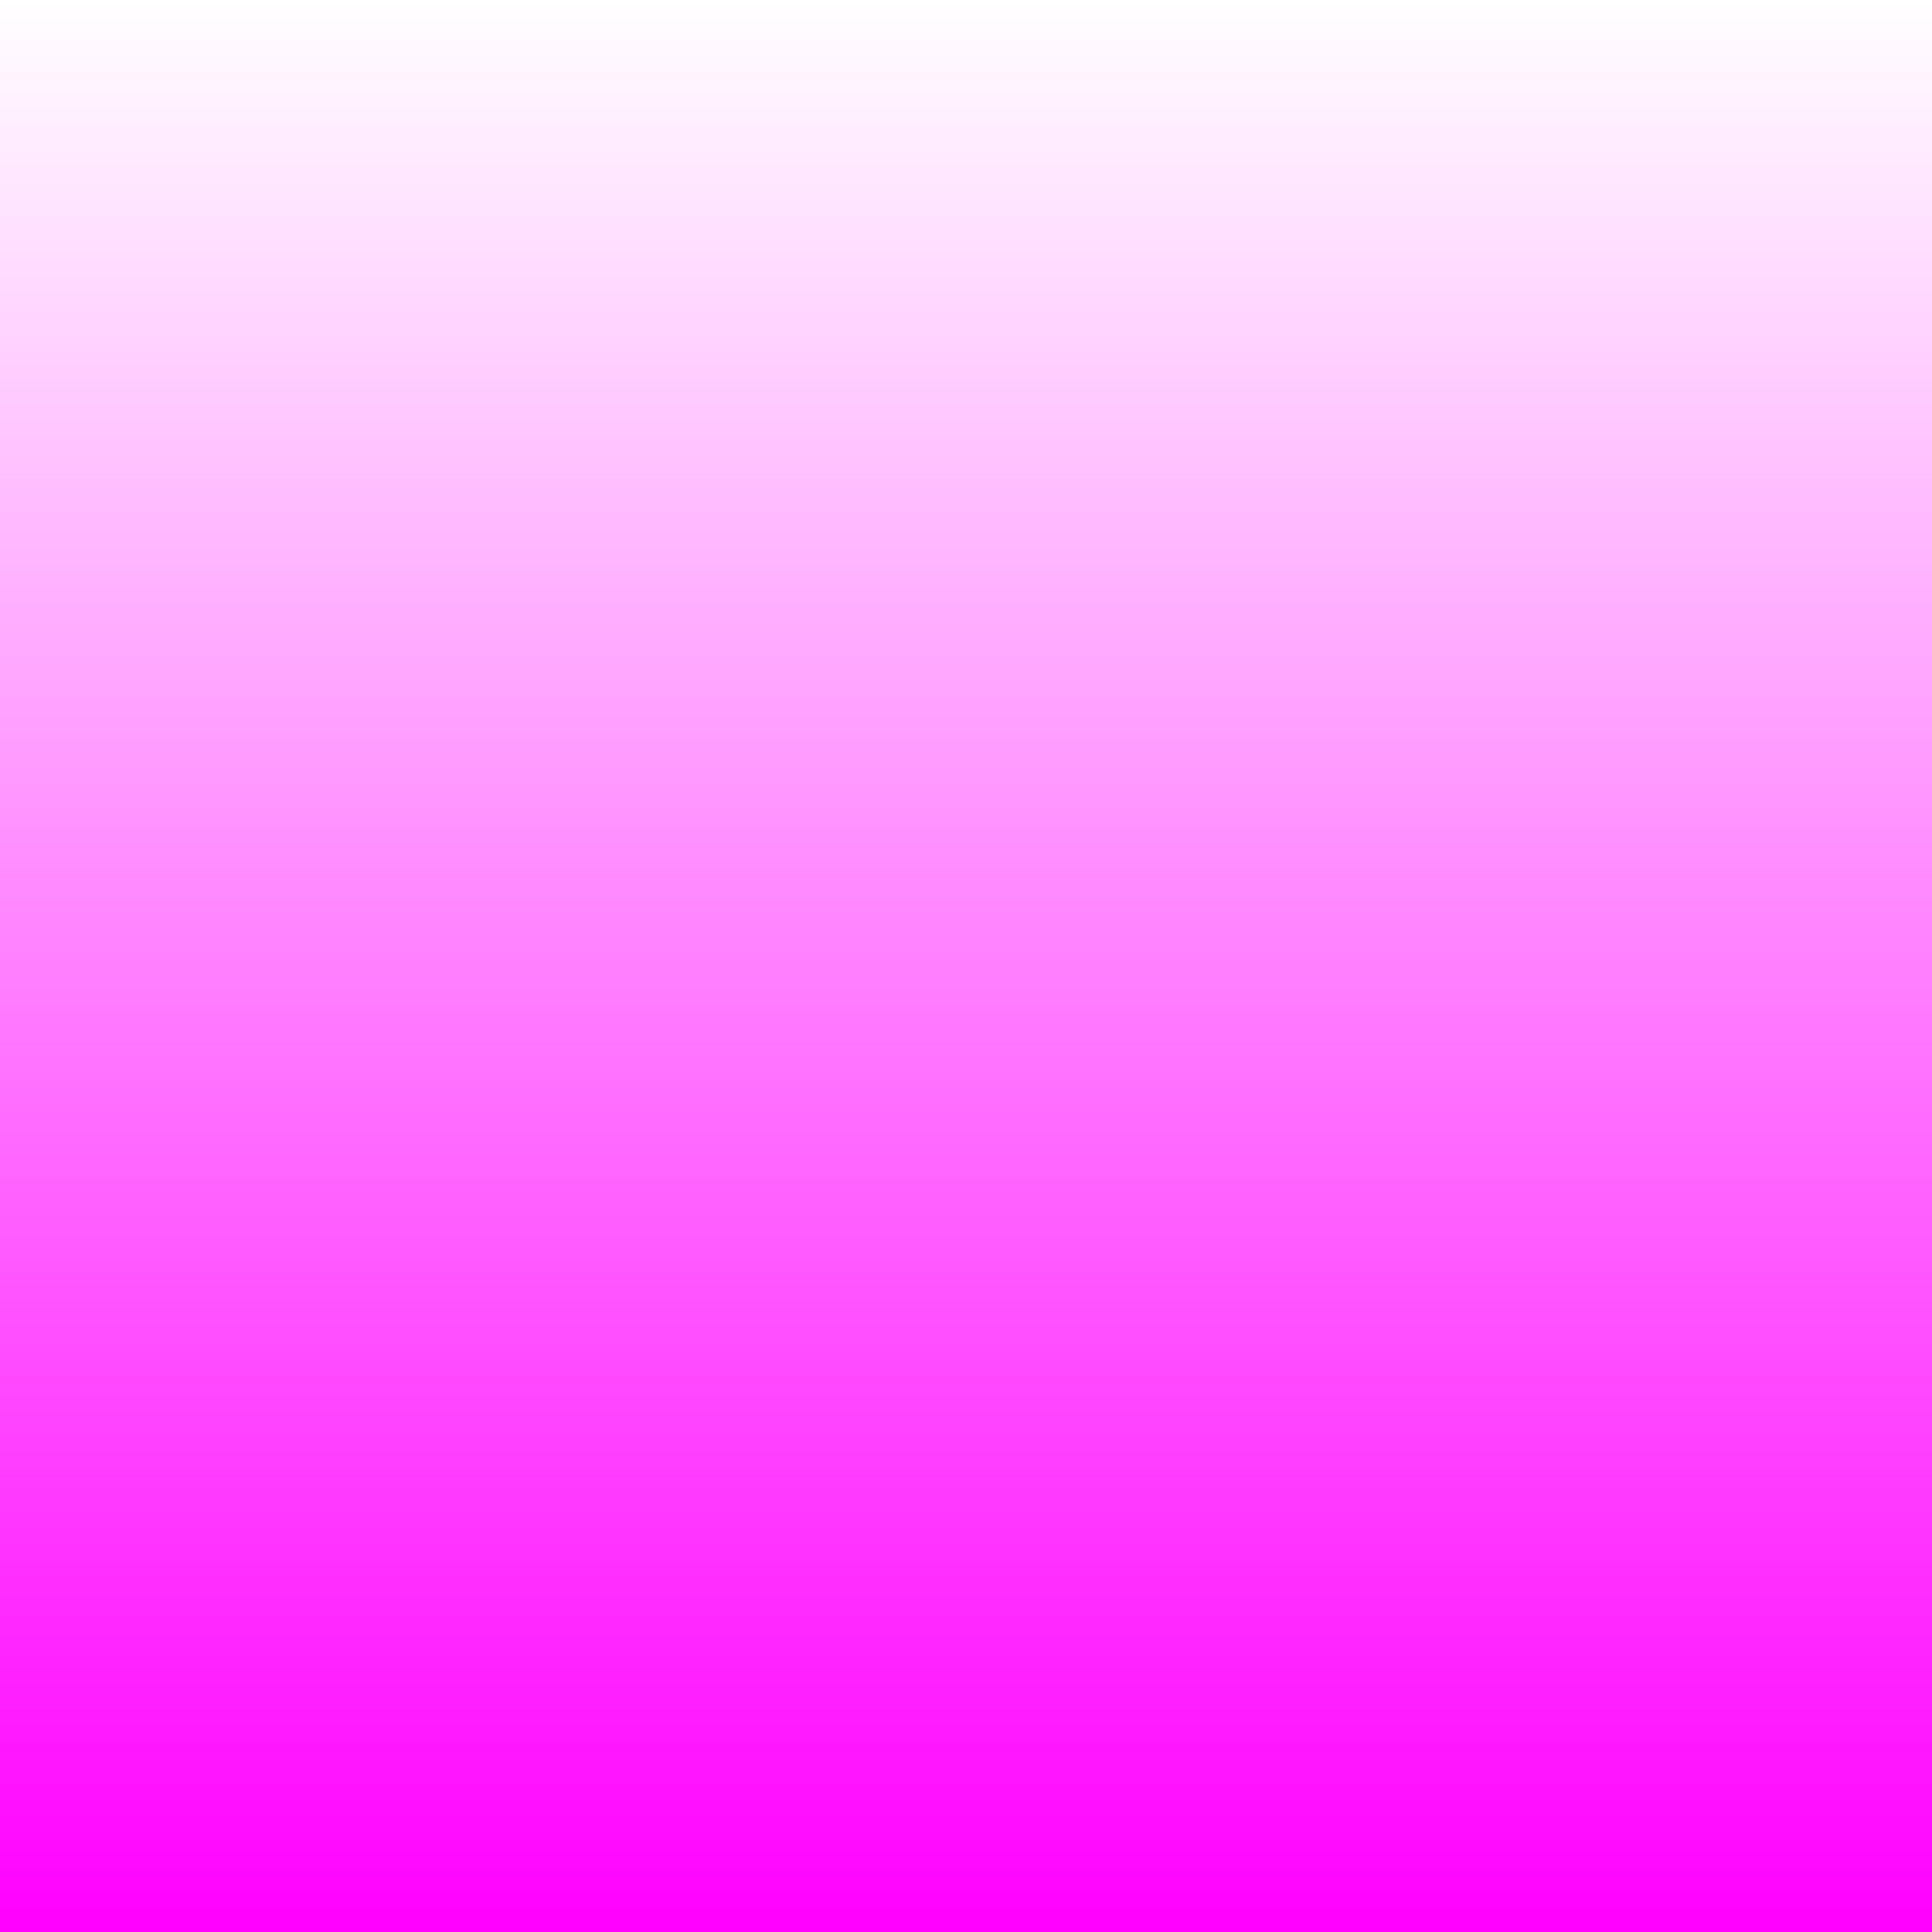 <?xml version="1.0" encoding="UTF-8" standalone="no"?>
<svg
   xmlns:dc="http://purl.org/dc/elements/1.1/"
   xmlns:cc="http://creativecommons.org/ns#"
   xmlns:rdf="http://www.w3.org/1999/02/22-rdf-syntax-ns#"
   xmlns:svg="http://www.w3.org/2000/svg"
   xmlns="http://www.w3.org/2000/svg"
   xmlns:xlink="http://www.w3.org/1999/xlink"
   width="16"
   height="16"
   viewBox="0 0 16 16"
   id="svg2"
   version="1.1">
  <rect x="0" y="0" width="16" height="16" fill="#333333" stroke="none"/>
  <defs
     id="defs4">
    <linearGradient
       id="linearGradient4691">
      <stop
         style="stop-color:#ff00ff;stop-opacity:1"
         offset="0"
         id="stop4693" />
      <stop
         style="stop-color:#ffffff;stop-opacity:1"
         offset="1"
         id="stop4695" />
    </linearGradient>
    <linearGradient
       xlink:href="#linearGradient4691"
       id="linearGradient4697"
       x1="248.589"
       y1="20.362"
       x2="248.589"
       y2="4.362"
       gradientUnits="userSpaceOnUse" />
  </defs>
  <g
     id="layer1"
     transform="translate(-240,-4.362)"
     style="display:inline">
    <rect
       style="color:#000000;clip-rule:nonzero;display:inline;overflow:visible;visibility:visible;opacity:1;isolation:auto;mix-blend-mode:normal;color-interpolation:sRGB;color-interpolation-filters:linearRGB;solid-color:#000000;solid-opacity:1;fill:url(#linearGradient4697);fill-opacity:1;fill-rule:evenodd;stroke:none;stroke-width:0;stroke-linecap:butt;stroke-linejoin:miter;stroke-miterlimit:4;stroke-dasharray:none;stroke-dashoffset:0;stroke-opacity:1;color-rendering:auto;image-rendering:auto;shape-rendering:auto;text-rendering:auto;enable-background:accumulate"
       id="rect4149"
       width="16"
       height="16"
       x="240"
       y="4.362" />
  </g>
</svg>
